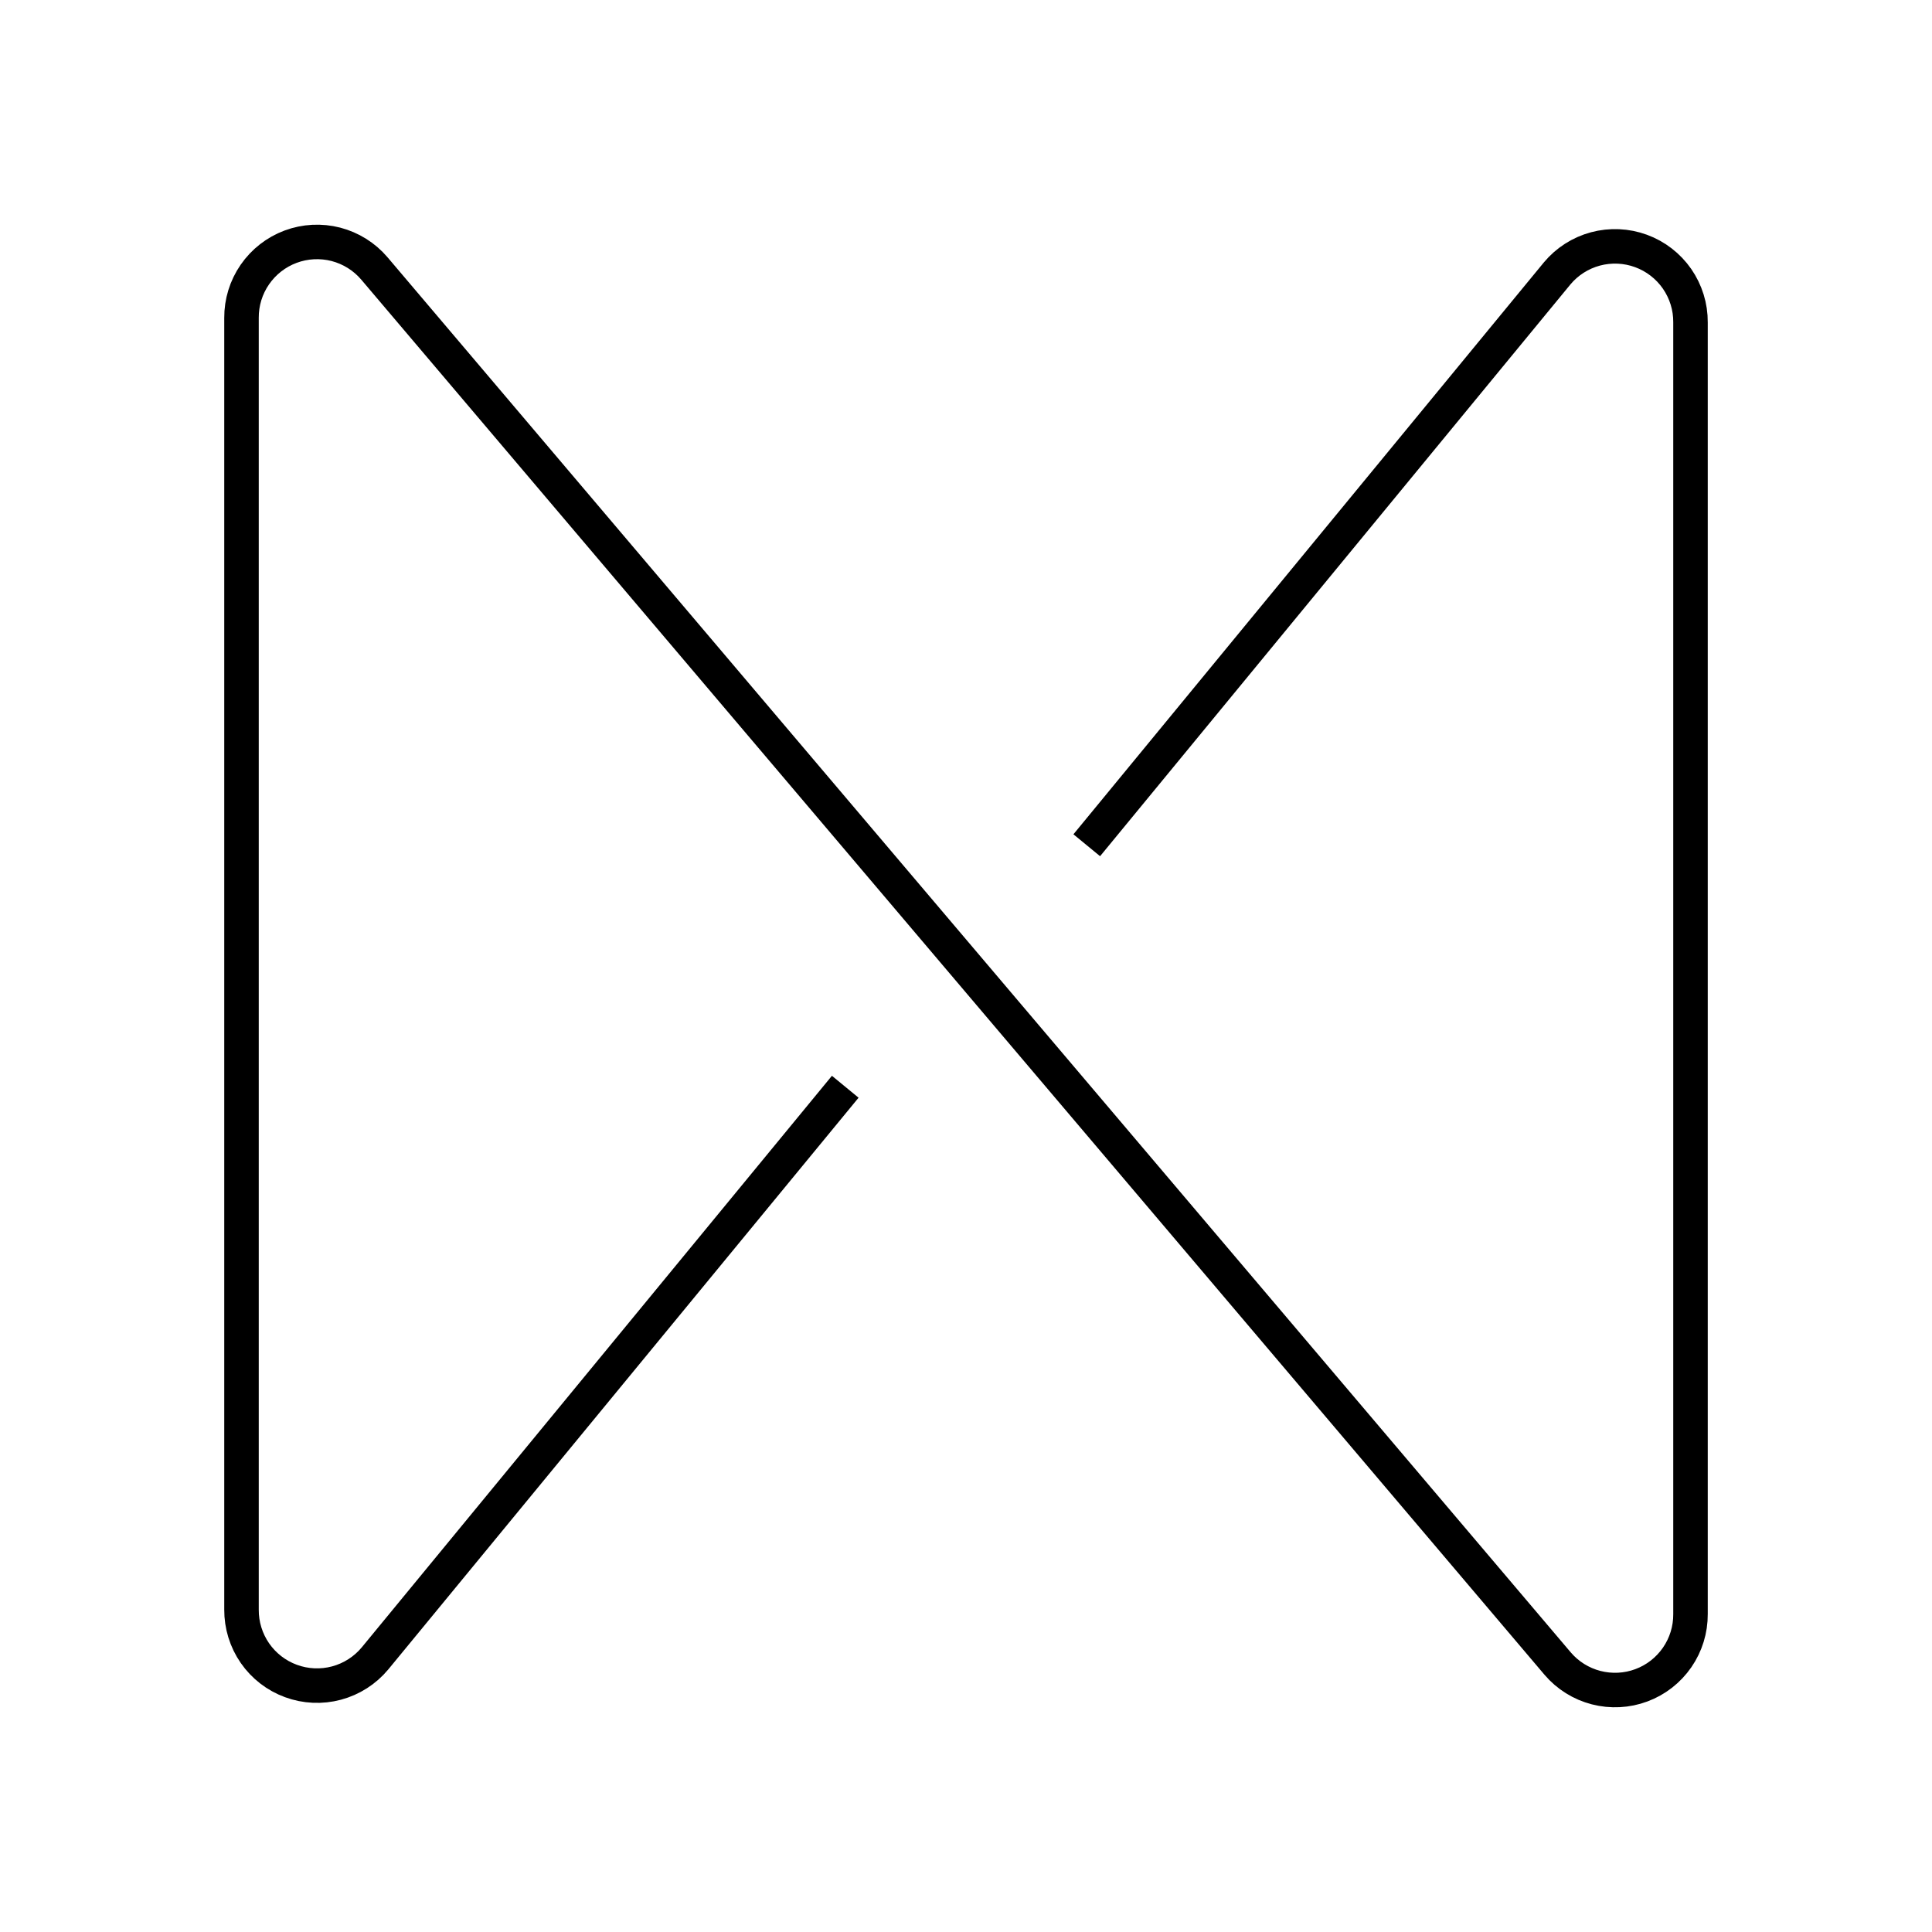 <svg width="56" height="56" viewBox="0 0 56 56" fill="none" xmlns="http://www.w3.org/2000/svg">
<path d="M31.5 24.5L45.133 7.927C45.421 7.581 45.81 7.332 46.246 7.215C46.681 7.099 47.142 7.119 47.565 7.274C47.989 7.429 48.354 7.712 48.611 8.082C48.867 8.453 49.004 8.894 49 9.345V46.786C49.003 47.234 48.868 47.673 48.613 48.042C48.358 48.411 47.997 48.693 47.577 48.849C47.157 49.006 46.699 49.029 46.264 48.917C45.83 48.805 45.441 48.562 45.15 48.221L10.85 7.779C10.559 7.438 10.17 7.195 9.736 7.082C9.302 6.97 8.844 6.994 8.424 7.15C8.003 7.307 7.642 7.589 7.387 7.958C7.132 8.327 6.997 8.765 7 9.214V46.655C6.997 47.106 7.133 47.547 7.389 47.917C7.646 48.288 8.011 48.57 8.435 48.725C8.858 48.88 9.319 48.901 9.755 48.784C10.19 48.667 10.579 48.419 10.868 48.072L24.5 31.5" stroke="black"/>
</svg>
